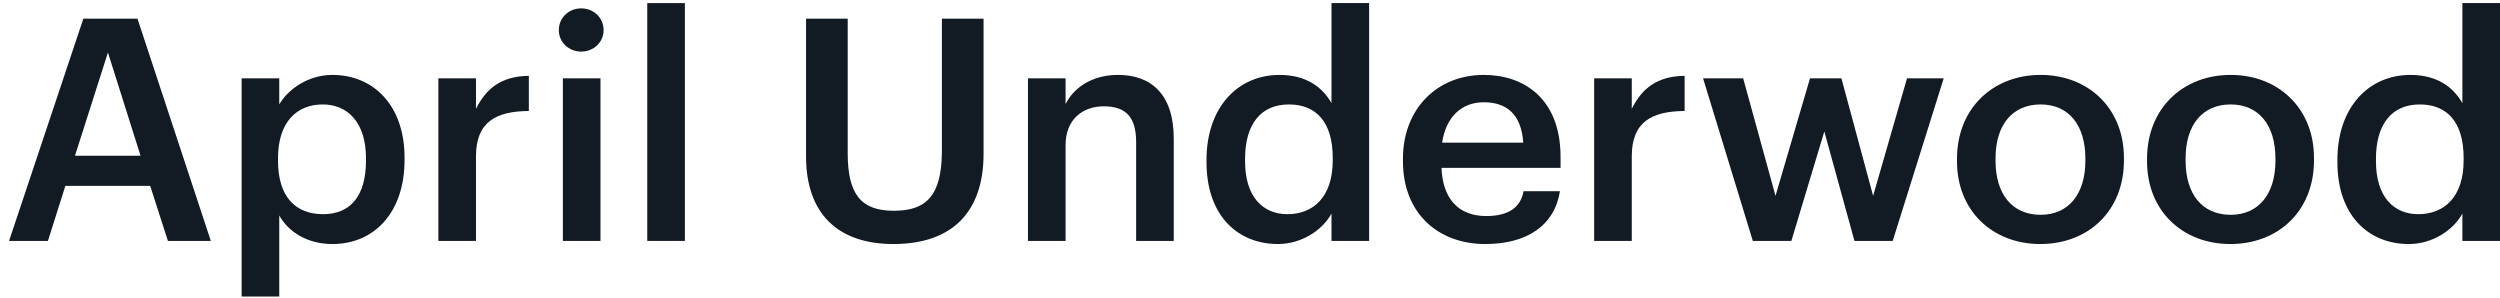 <svg fill="none" height="23" viewBox="0 0 193 23" width="193" xmlns="http://www.w3.org/2000/svg"><g fill="#121a24"><path d="m.7 18.599h3l1.344-4.248h6.552l1.368 4.248h3.312l-5.664-17.16h-4.176zm7.632-14.544 2.52 7.968h-5.064z"/><path d="m18.655 22.895h2.904v-6.264c.672 1.224 2.112 2.208 4.104 2.208 3.24 0 5.568-2.448 5.568-6.48v-.192c0-4.056-2.424-6.384-5.568-6.384-1.848 0-3.408 1.08-4.104 2.28v-2.016h-2.904zm6.288-6.36c-2.112 0-3.48-1.32-3.48-4.128v-.192c0-2.784 1.44-4.152 3.456-4.152 1.896 0 3.336 1.368 3.336 4.152v.192c0 2.688-1.176 4.128-3.312 4.128z"/><path d="m33.842 18.599h2.904v-6.528c0-2.664 1.536-3.48 4.08-3.504v-2.712c-2.112.024-3.288.96-4.08 2.544v-2.352h-2.904z"/><path d="m43.453 18.599h2.904v-12.552h-2.904zm1.416-14.616c.96 0 1.728-.72 1.728-1.656 0-.96-.768-1.68-1.728-1.68s-1.728.72-1.728 1.68c0 .936.768 1.656 1.728 1.656z"/><path d="m49.969 18.599h2.904v-18.36h-2.904z"/><path d="m68.971 18.839c4.536 0 6.96-2.472 6.96-6.96v-10.44h-3.216v10.176c0 3.552-1.248 4.656-3.72 4.656-2.544 0-3.552-1.296-3.552-4.44v-10.392h-3.216v10.632c0 4.416 2.448 6.768 6.744 6.768z"/><path d="m79.358 18.599h2.904v-7.392c0-1.992 1.32-3 2.952-3 1.728 0 2.496.864 2.496 2.76v7.632h2.904v-7.896c0-3.456-1.776-4.92-4.296-4.92-2.064 0-3.456 1.032-4.056 2.256v-1.992h-2.904z"/><path d="m98.663 18.839c1.848 0 3.456-1.104 4.128-2.352v2.112h2.904v-18.36h-2.904v7.728c-.696-1.248-1.968-2.184-4.008-2.184-3.264 0-5.64 2.544-5.64 6.552v.192c0 4.08 2.376 6.312 5.52 6.312zm.72-2.304c-1.872 0-3.264-1.32-3.264-4.08v-.192c0-2.712 1.248-4.2 3.384-4.2 2.112 0 3.384 1.368 3.384 4.128v.192c0 2.808-1.488 4.152-3.504 4.152z"/><path d="m114.667 18.839c3.216 0 5.352-1.44 5.76-4.08h-2.808c-.216 1.224-1.128 1.92-2.88 1.92-2.16 0-3.36-1.344-3.456-3.72h9.192v-.84c0-4.488-2.808-6.336-5.928-6.336-3.576 0-6.24 2.592-6.24 6.48v.192c0 3.96 2.664 6.384 6.36 6.384zm-3.336-7.824c.288-1.944 1.464-3.12 3.216-3.12 1.8 0 2.904.96 3.048 3.12z"/><path d="m123.069 18.599h2.904v-6.528c0-2.664 1.536-3.48 4.08-3.504v-2.712c-2.112.024-3.288.96-4.08 2.544v-2.352h-2.904z"/><path d="m135.317 18.599h2.976l2.544-8.448 2.328 8.448h2.952l3.936-12.552h-2.832l-2.616 9.072-2.448-9.072h-2.424l-2.664 9.072-2.496-9.072h-3.096z"/><path d="m157.536 16.583c-2.208 0-3.48-1.608-3.48-4.176v-.192c0-2.592 1.32-4.152 3.48-4.152s3.456 1.584 3.456 4.176v.168c0 2.568-1.296 4.176-3.456 4.176zm-.024 2.256c3.696 0 6.456-2.544 6.456-6.456v-.192c0-3.84-2.76-6.408-6.432-6.408-3.696 0-6.456 2.592-6.456 6.48v.192c0 3.816 2.736 6.384 6.432 6.384z"/><path d="m172.208 16.583c-2.208 0-3.48-1.608-3.48-4.176v-.192c0-2.592 1.32-4.152 3.48-4.152s3.456 1.584 3.456 4.176v.168c0 2.568-1.296 4.176-3.456 4.176zm-.024 2.256c3.696 0 6.456-2.544 6.456-6.456v-.192c0-3.84-2.76-6.408-6.432-6.408-3.696 0-6.456 2.592-6.456 6.48v.192c0 3.816 2.736 6.384 6.432 6.384z"/><path d="m185.968 18.839c1.848 0 3.456-1.104 4.128-2.352v2.112h2.904v-18.36h-2.904v7.728c-.696-1.248-1.968-2.184-4.008-2.184-3.264 0-5.64 2.544-5.64 6.552v.192c0 4.08 2.376 6.312 5.52 6.312zm.72-2.304c-1.872 0-3.264-1.32-3.264-4.08v-.192c0-2.712 1.248-4.2 3.384-4.2 2.112 0 3.384 1.368 3.384 4.128v.192c0 2.808-1.488 4.152-3.504 4.152z"/></g></svg>